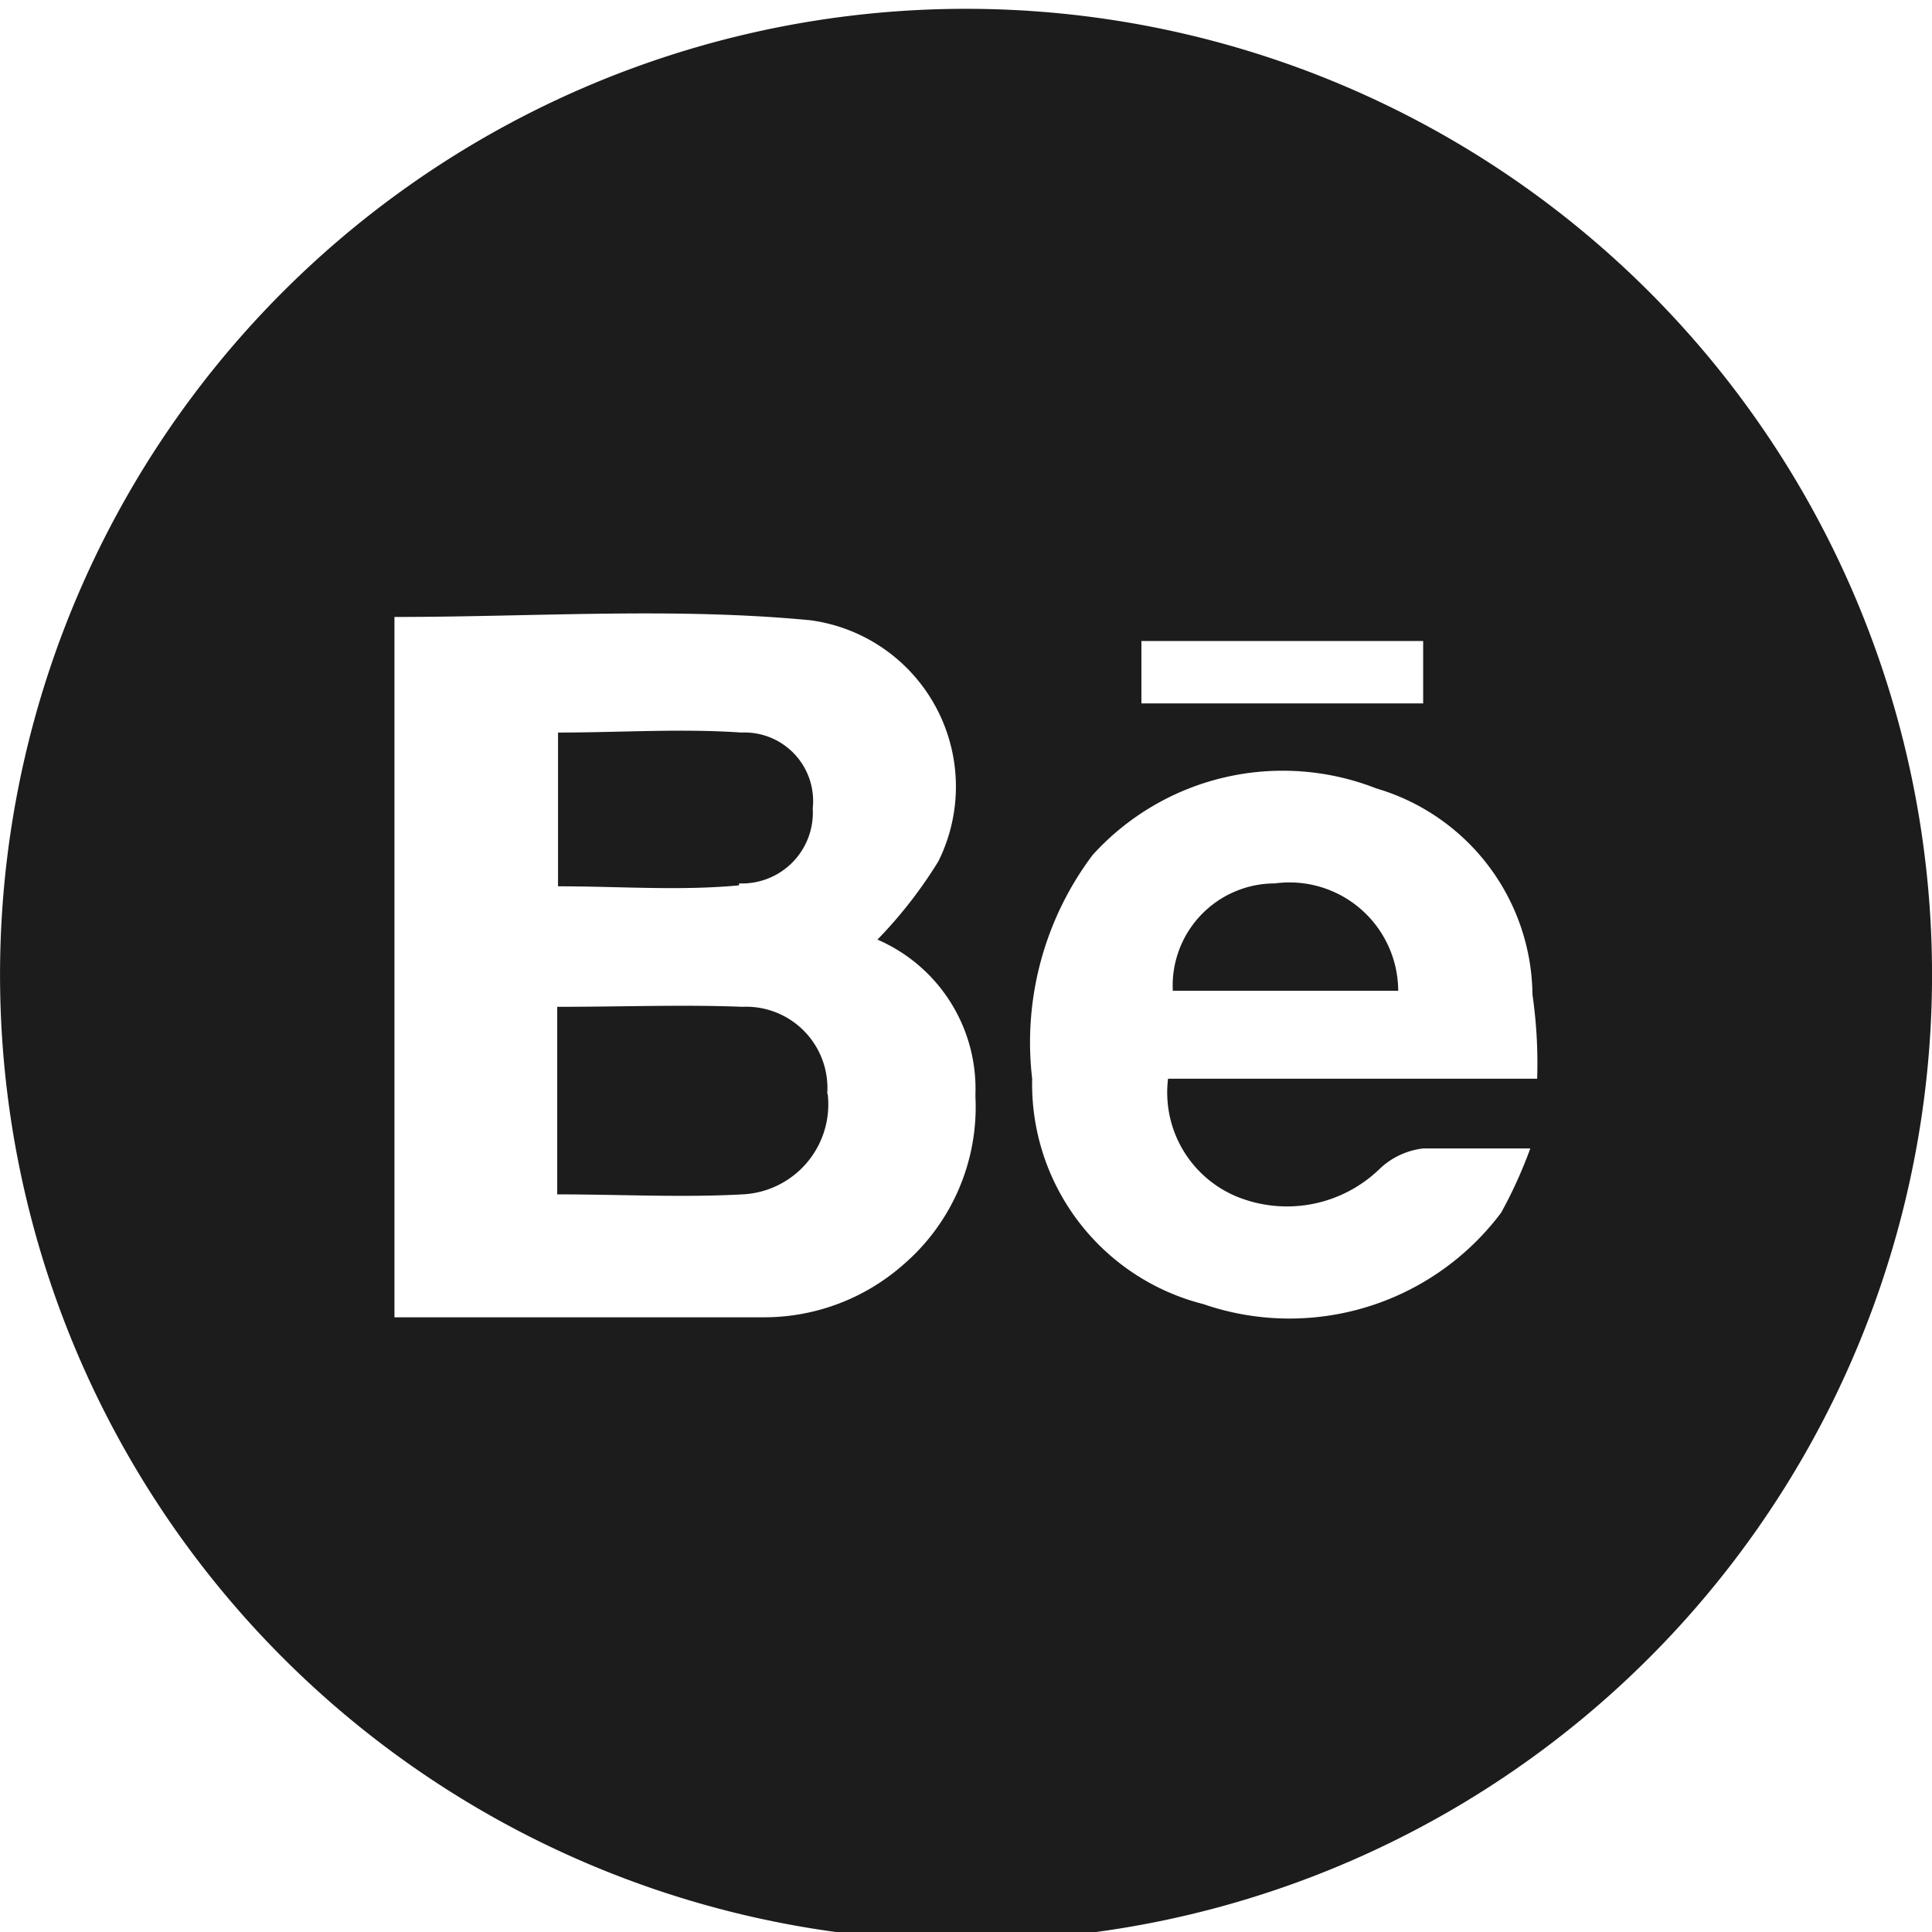 <svg xmlns="http://www.w3.org/2000/svg" fill="none" viewBox="0 0 24 24">
  <g clip-path="url(#brJQceqJqxQa)">
    <path d="M10.282 13.59a1.119 1.119 0 01-1.06 1.247c-.751.041-1.509 0-2.3 0v-2.33c.827 0 1.567-.029 2.3 0a1.01 1.01 0 011.054 1.083h.006zm5.551-2.616a1.27 1.27 0 00-1.264 1.334h2.8a1.351 1.351 0 00-1.532-1.334h-.004zm-6.652 0a.88.88 0 00.915-.932.852.852 0 00-.886-.942c-.751-.052-1.5 0-2.278 0v1.91c.775 0 1.515.058 2.249-.012v-.024zM24 12A12 12 0 11.001 12 12 12 0 0124 12zm-9.821-3.262h3.5v-.775h-3.5v.775zM12.117 13.6a2.02 2.02 0 00-1.217-1.928 5.58 5.58 0 00.757-.973 2.085 2.085 0 00-1.59-2.994c-1.7-.163-3.419-.041-5.167-.041v8.7h4.578a2.616 2.616 0 001.748-.658 2.582 2.582 0 00.891-2.085V13.6zm2.394-.2h4.584a5.927 5.927 0 00-.058-1.043 2.7 2.7 0 00-1.94-2.563 3.186 3.186 0 00-3.524.827 3.872 3.872 0 00-.751 2.779 2.82 2.82 0 002.126 2.8 3.285 3.285 0 003.7-1.136 5.67 5.67 0 00.362-.798h-1.325a.938.938 0 00-.542.25 1.654 1.654 0 01-1.748.361 1.4 1.4 0 01-.885-1.477h.001z" fill="#1C1C1C"/>
  </g>
  <defs>
    <clipPath id="brJQceqJqxQa">
      <path fill="#fff" d="M0 0h24v24H0z"/>
    </clipPath>
  </defs>
</svg>
